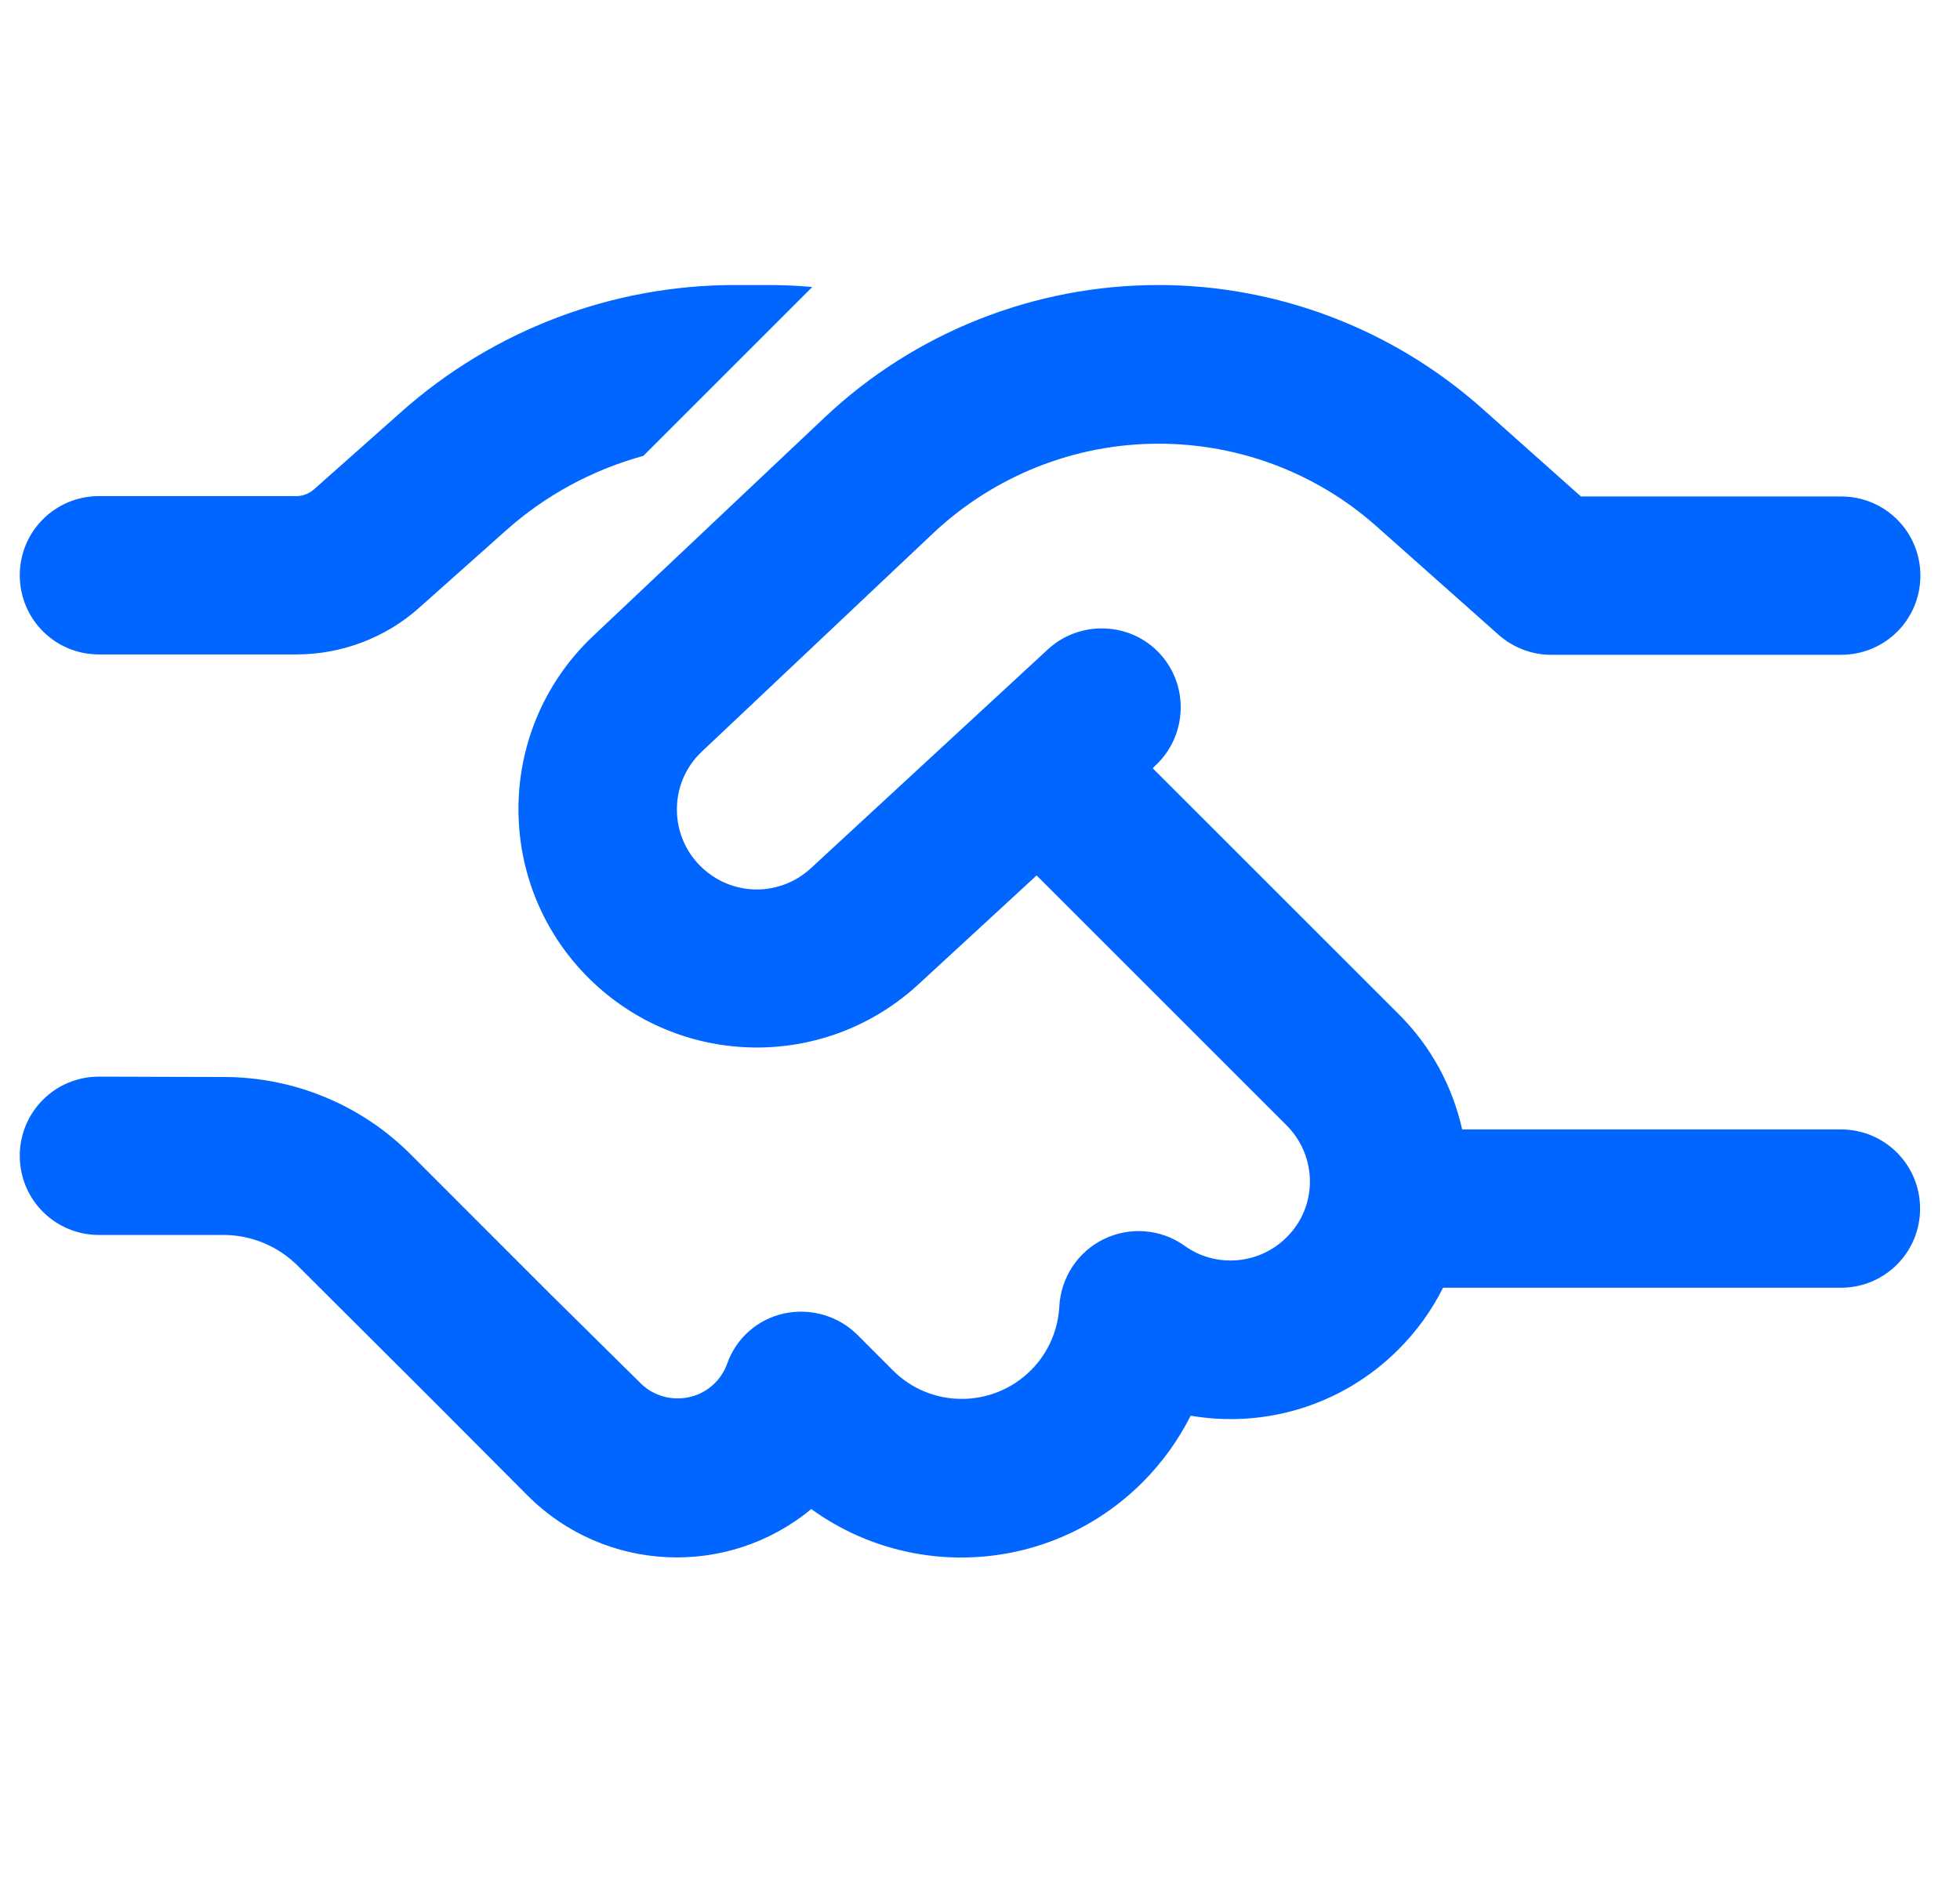 <svg width="33" height="32" viewBox="0 0 33 32" fill="none" xmlns="http://www.w3.org/2000/svg">
<g id="handshake-simple" clip-path="url(#clip0_1038_36701)">
<path id="ic" d="M13.675 4.833C13.431 4.811 13.187 4.8 12.942 4.8H12.37C10.304 4.8 8.304 5.561 6.76 6.933L5.283 8.244C5.199 8.316 5.094 8.355 4.988 8.355H1.666C0.928 8.355 0.333 8.949 0.333 9.688C0.333 10.427 0.928 11.021 1.666 11.021H4.988C5.749 11.021 6.488 10.743 7.054 10.238L8.526 8.927C9.193 8.333 9.982 7.911 10.832 7.677L13.67 4.839L13.675 4.833ZM19.502 4.8C17.414 4.8 15.397 5.6 13.881 7.033L9.987 10.71C8.276 12.326 8.315 15.059 10.076 16.626C11.62 17.998 13.948 17.976 15.464 16.576L17.453 14.743L21.663 18.953C22.185 19.475 22.185 20.32 21.663 20.836C21.196 21.303 20.463 21.353 19.947 20.981C19.552 20.697 19.03 20.653 18.591 20.864C18.152 21.075 17.864 21.508 17.836 21.997C17.814 22.391 17.658 22.775 17.358 23.075C16.714 23.719 15.67 23.719 15.031 23.075L14.437 22.48C14.114 22.158 13.648 22.025 13.203 22.119C12.759 22.214 12.392 22.536 12.242 22.969C12.198 23.086 12.131 23.197 12.037 23.291C11.693 23.636 11.126 23.636 10.782 23.291L9.276 21.803L8.887 21.414L6.91 19.436C6.077 18.603 4.944 18.137 3.766 18.137L1.666 18.131C0.928 18.131 0.333 18.725 0.333 19.464C0.333 20.203 0.928 20.797 1.666 20.797H3.761C4.233 20.797 4.683 20.986 5.016 21.319L6.999 23.297L7.388 23.686L8.882 25.185C10.193 26.496 12.265 26.569 13.659 25.413C15.347 26.635 17.714 26.485 19.236 24.963C19.575 24.624 19.841 24.247 20.047 23.841C21.28 24.052 22.591 23.68 23.546 22.725C23.857 22.414 24.107 22.064 24.296 21.686H30.995C31.733 21.686 32.328 21.092 32.328 20.353C32.328 19.614 31.733 19.02 30.995 19.02H24.618C24.457 18.303 24.102 17.626 23.541 17.07L19.408 12.938L19.452 12.893C19.991 12.393 20.024 11.549 19.53 11.01C19.036 10.471 18.186 10.438 17.647 10.932L13.653 14.621C13.142 15.093 12.365 15.098 11.848 14.637C11.259 14.115 11.243 13.193 11.82 12.654L15.714 8.977C16.742 8.011 18.097 7.472 19.508 7.472C20.863 7.472 22.169 7.966 23.179 8.866L25.229 10.688C25.474 10.905 25.79 11.027 26.112 11.027H31C31.739 11.027 32.333 10.432 32.333 9.694C32.333 8.955 31.739 8.361 31 8.361H26.618L24.94 6.866C23.441 5.539 21.508 4.8 19.502 4.8Z" fill="#0066FF"/>
</g>
<defs>
<clipPath id="clip0_1038_36701">
<rect width="32" height="32" fill="white" transform="translate(0.333)"/>
</clipPath>
</defs>
</svg>
